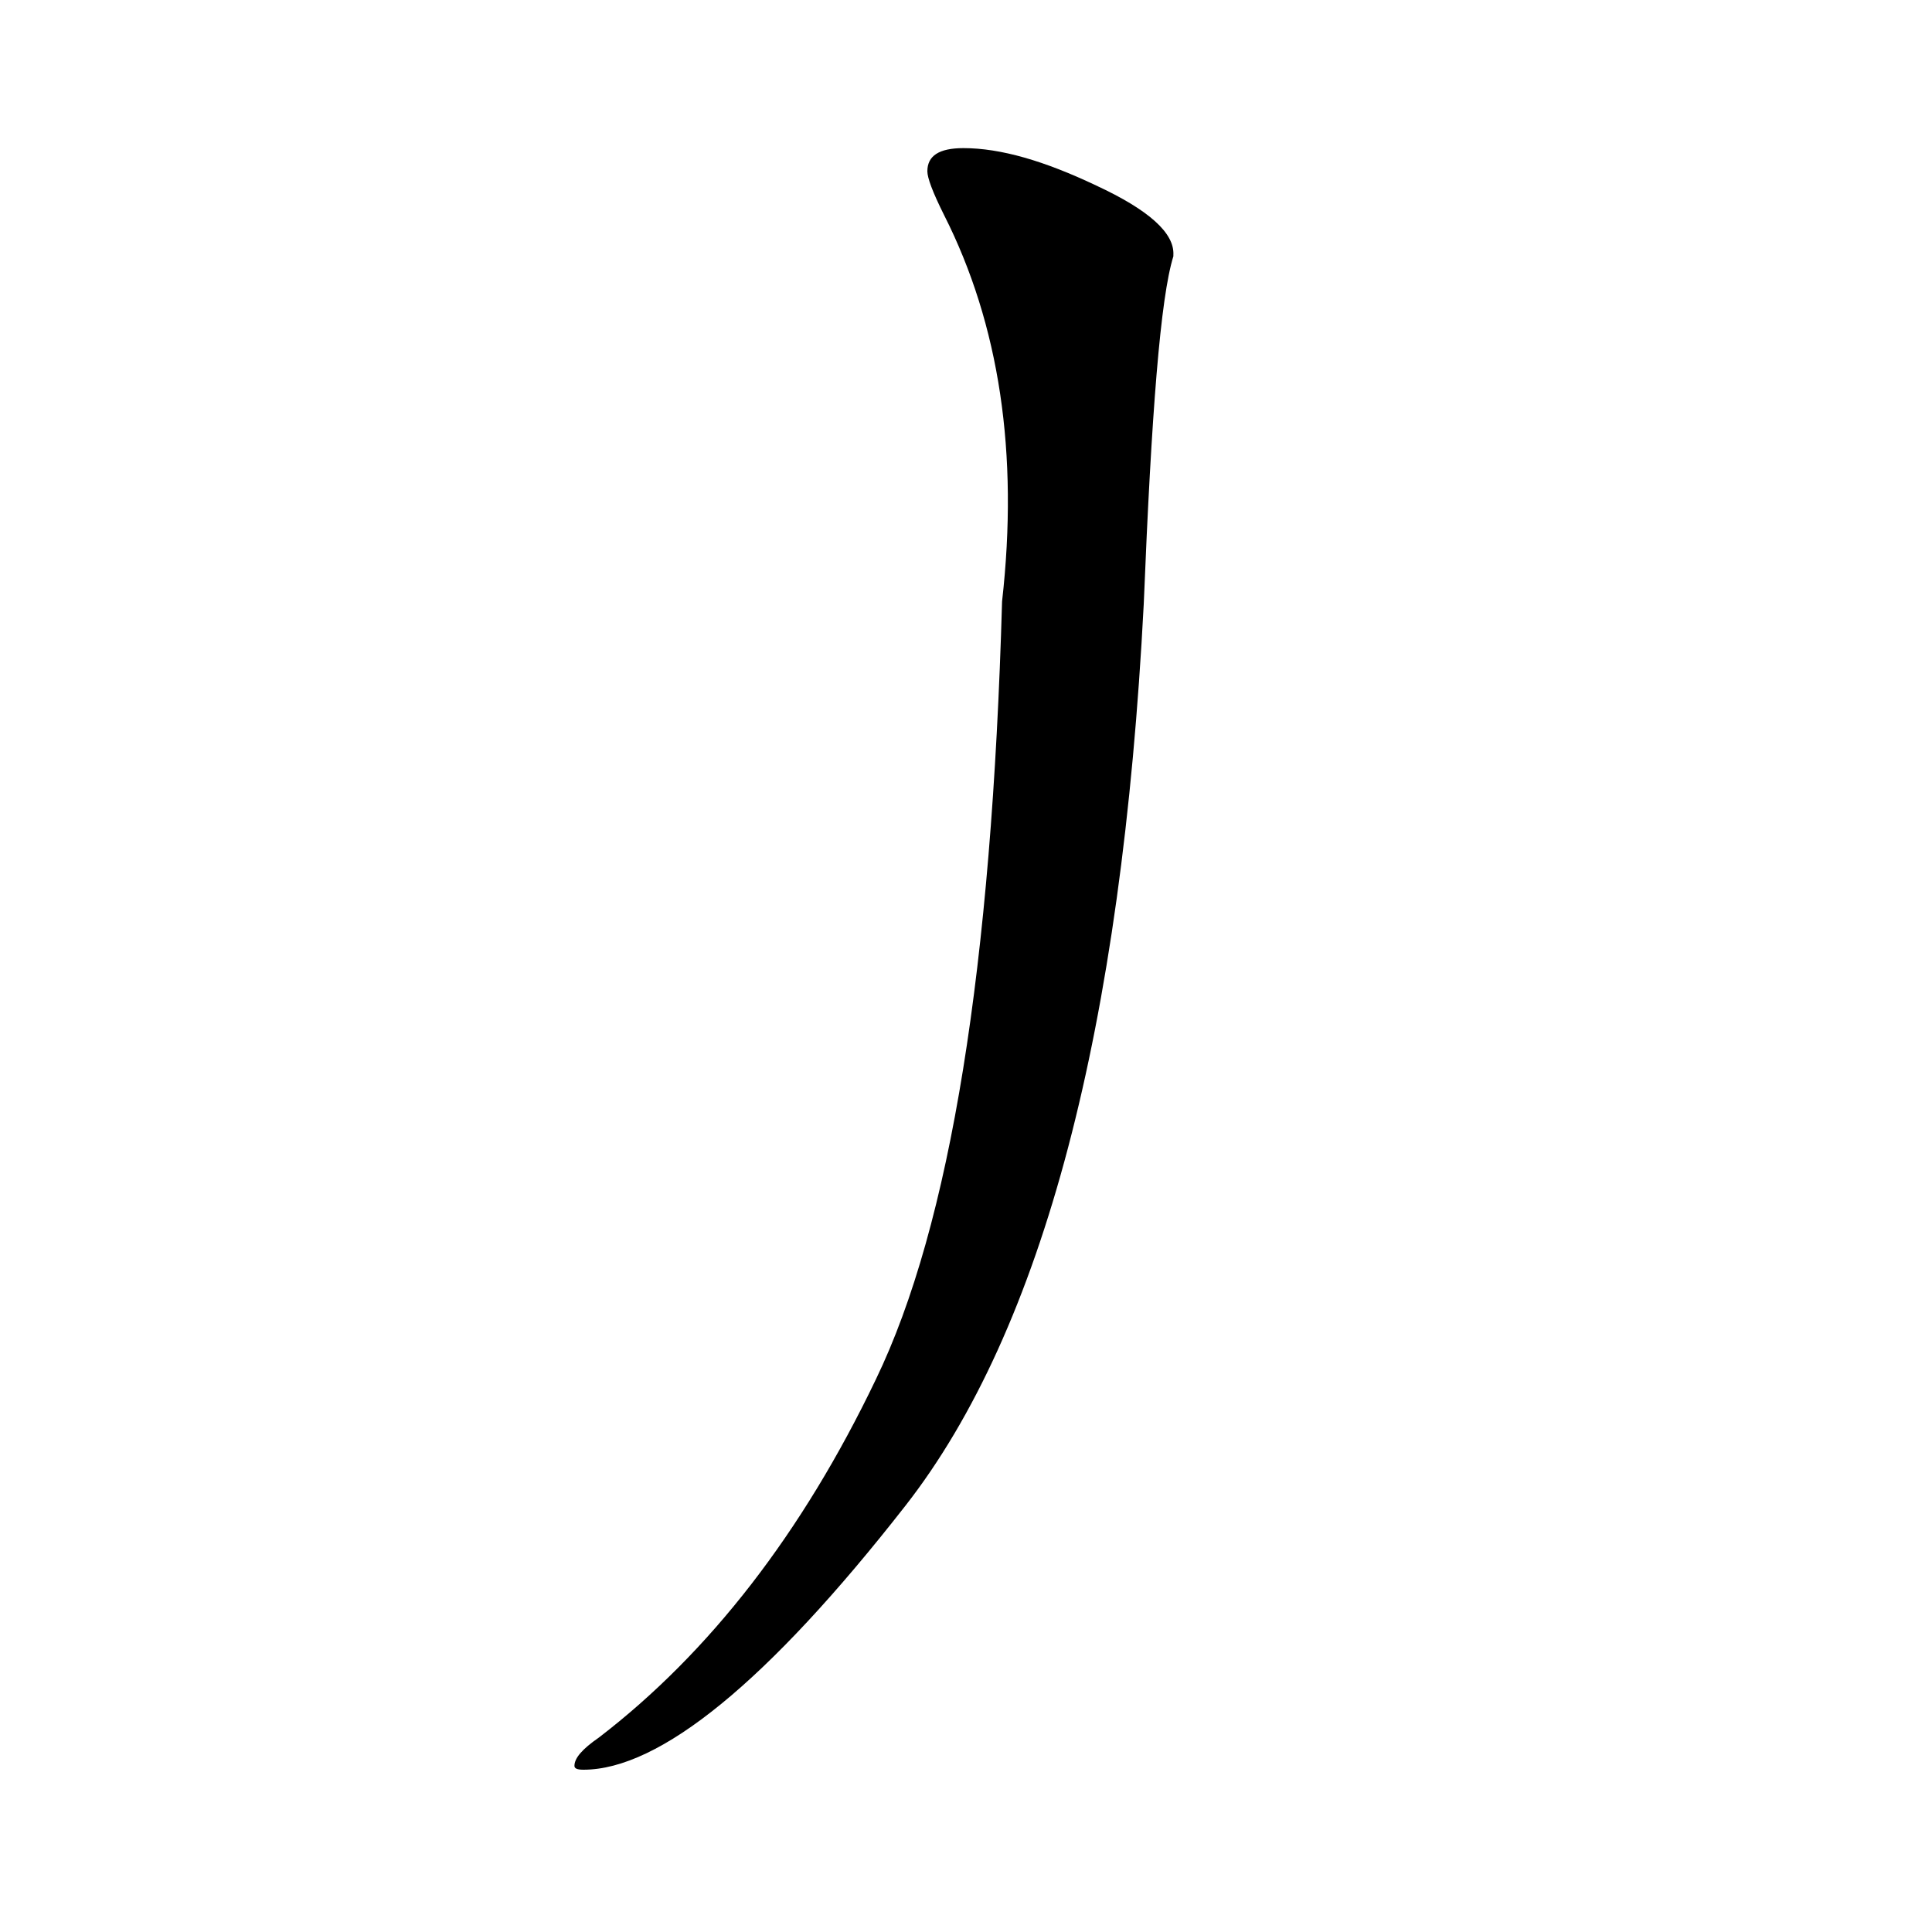 <?xml version="1.0" encoding="utf-8"?>
<!-- Generator: Adobe Illustrator 19.0.0, SVG Export Plug-In . SVG Version: 6.00 Build 0)  -->
<svg version="1.1" id="圖層_1" xmlns="http://www.w3.org/2000/svg" xmlns:xlink="http://www.w3.org/1999/xlink" x="0px" y="0px"
	 viewBox="45 -33.8 150 150" style="enable-background:new 45 -33.8 150 150;" xml:space="preserve">
<style type="text/css">
	.st0{enable-background:new    ;}
</style>
<g class="st0">
	<path d="M133.8,13.1c-1.7,32.9-7.8,56.3-18.5,70c-10.7,13.7-19.1,20.5-25,20.5c-0.5,0-0.7-0.1-0.7-0.3c0-0.6,0.6-1.3,1.9-2.2
		c8.6-6.6,15.8-15.9,21.5-27.8c5.8-12,9-32.1,9.8-60.4c1.3-11.5-0.2-21.5-4.5-30c-0.9-1.8-1.3-2.9-1.3-3.4c0-1.2,0.9-1.8,2.8-1.8
		c2.9,0,6.3,1,10.3,2.9c4.1,1.9,6.1,3.7,6,5.4v0.1C135.1-10.7,134.4-1.8,133.8,13.1z"/>
</g>
</svg>
